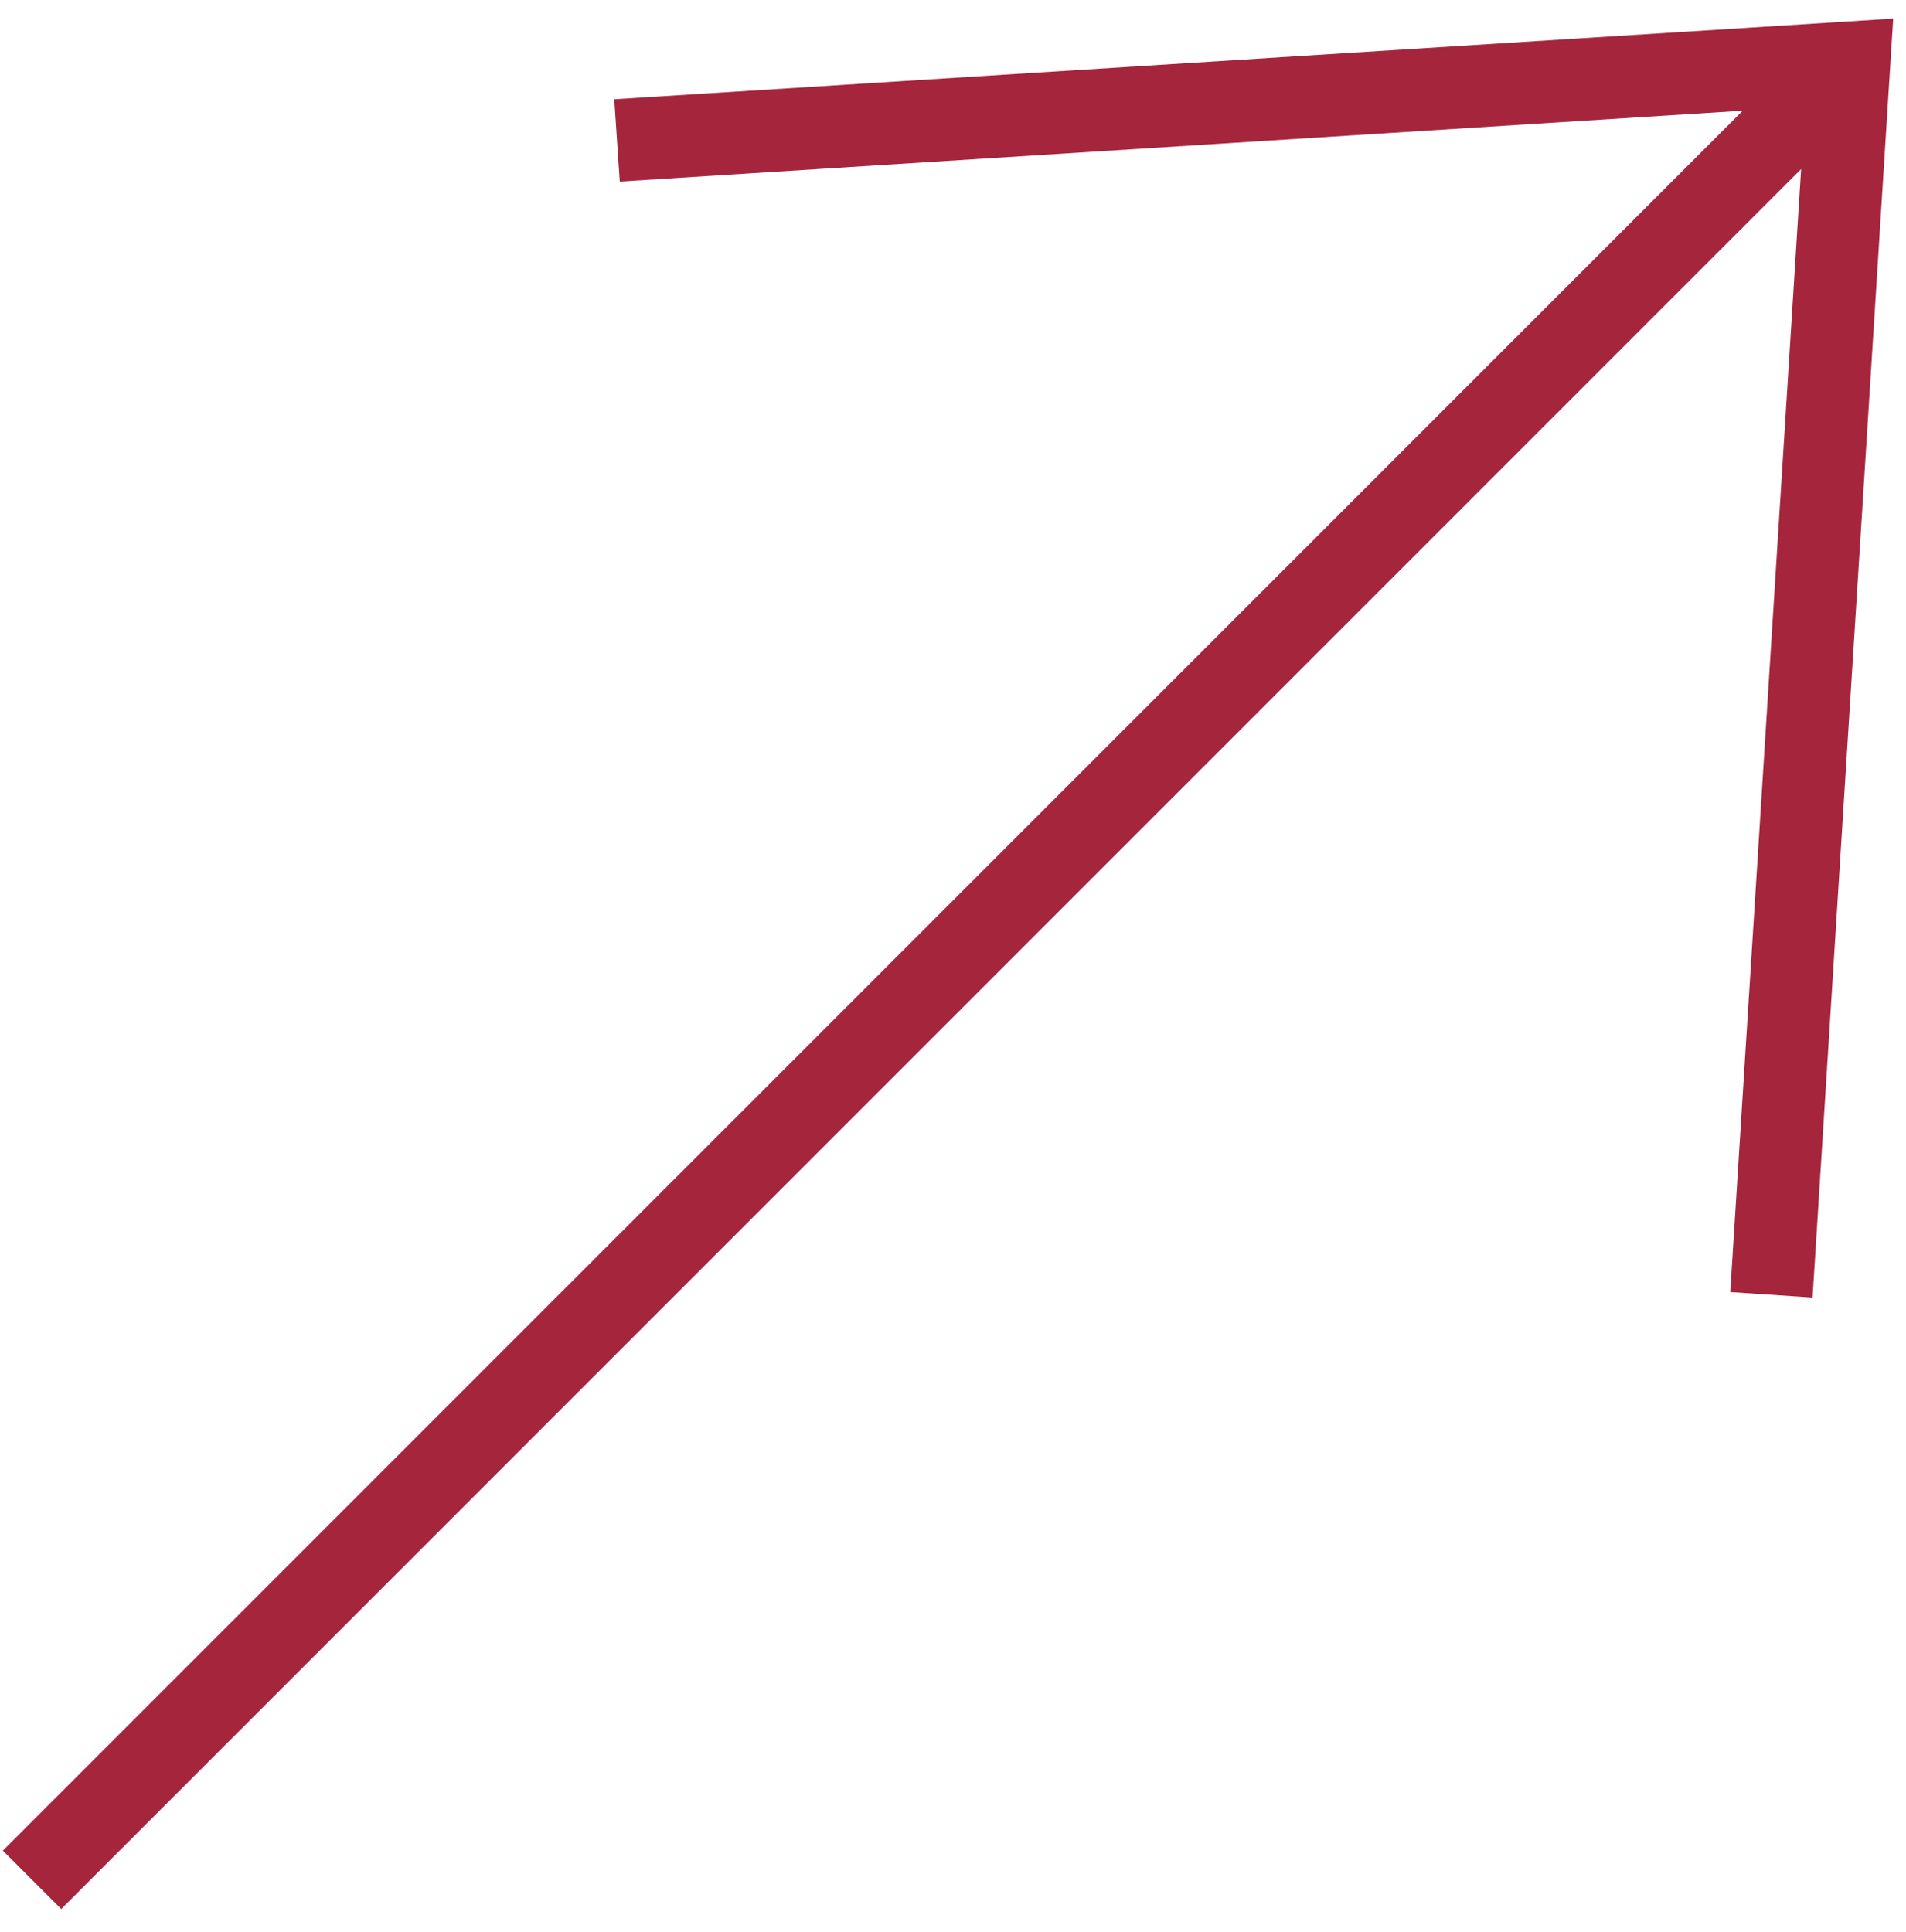 <?xml version="1.0" encoding="UTF-8"?> <svg xmlns="http://www.w3.org/2000/svg" width="73" height="74" viewBox="0 0 73 74" fill="none"> <path d="M66.747 4.239L0.109 70.877L2.345 73.113L68.983 6.475L66.269 49.485L69.421 49.695L72.51 0.712L23.526 3.801L23.737 6.953L66.747 4.239Z" fill="#A5253D"></path> </svg> 
